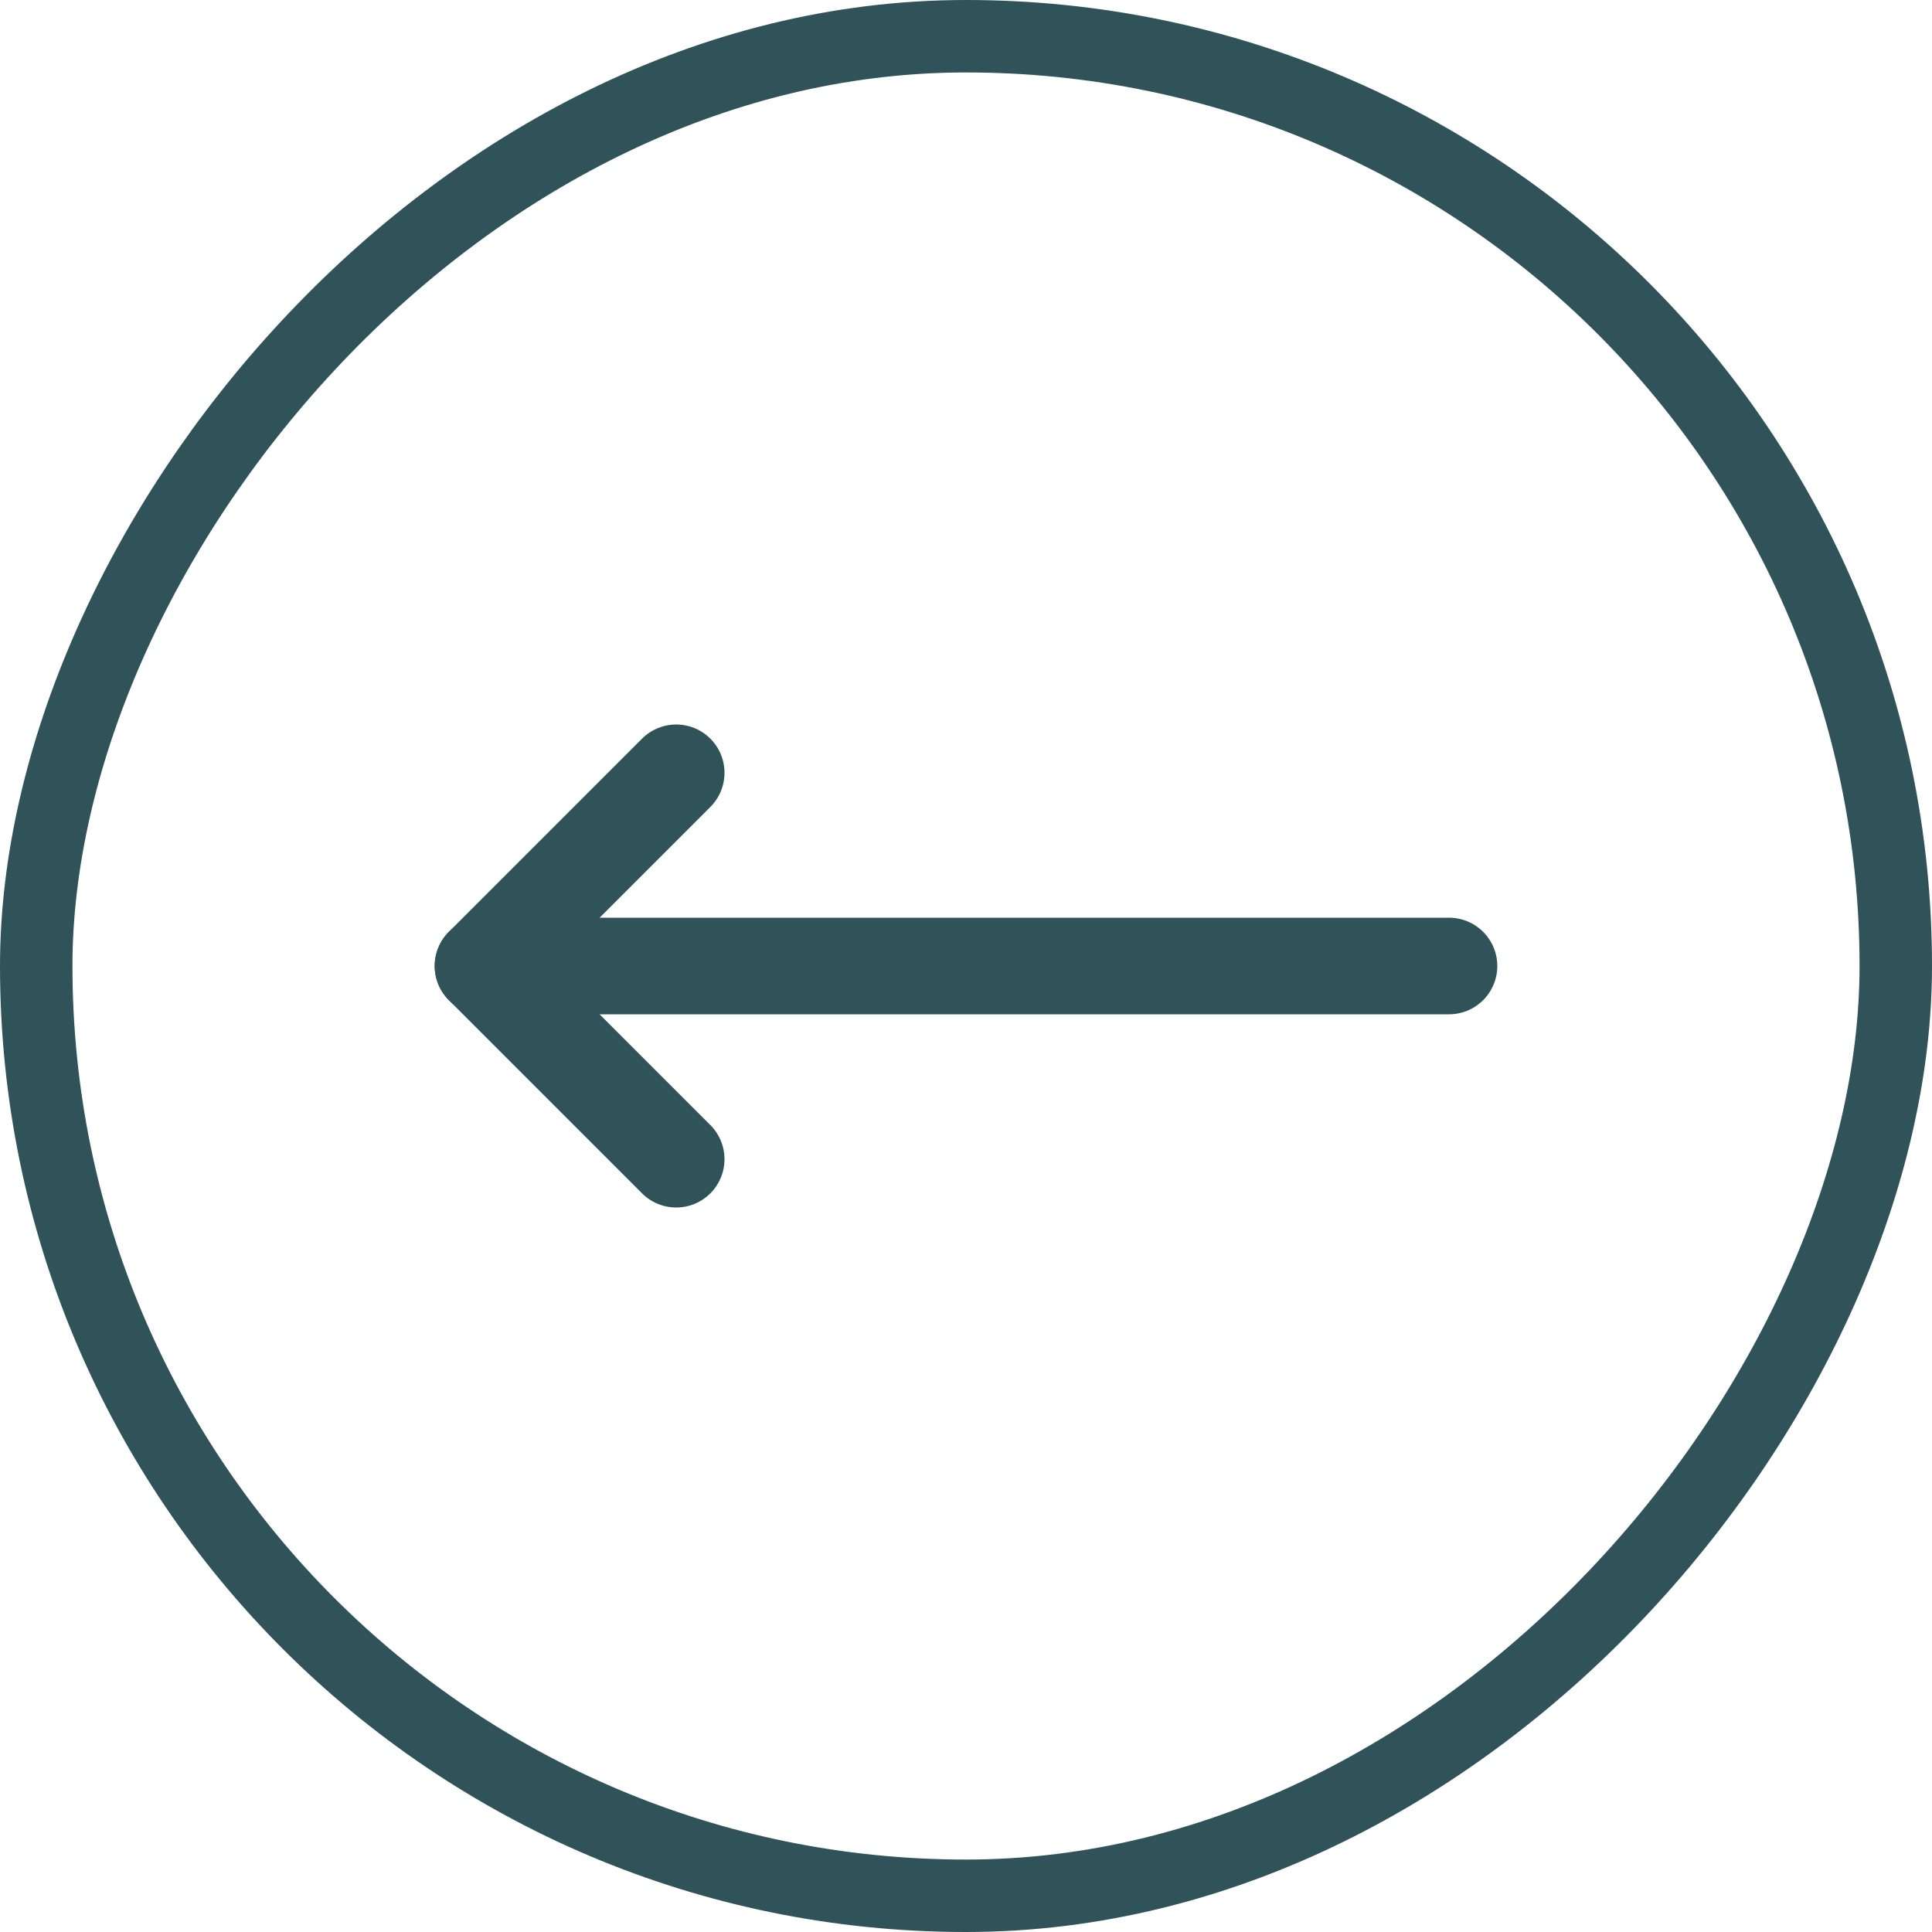 <svg width="32" height="32" viewBox="0 0 32 32" fill="none" xmlns="http://www.w3.org/2000/svg">
<rect x="-0.6" y="0.6" width="30.8" height="30.8" rx="15.4" transform="matrix(-1 0 0 1 30.8 0)" stroke="#30535A" stroke-width="1.2"/>
<path d="M11.2 12.8L8 16L11.2 19.2" stroke="#30535A" stroke-width="1.6" stroke-linecap="round" stroke-linejoin="round"/>
<path d="M24 16H8" stroke="#30535A" stroke-width="1.6" stroke-linecap="round" stroke-linejoin="round"/>
</svg>
